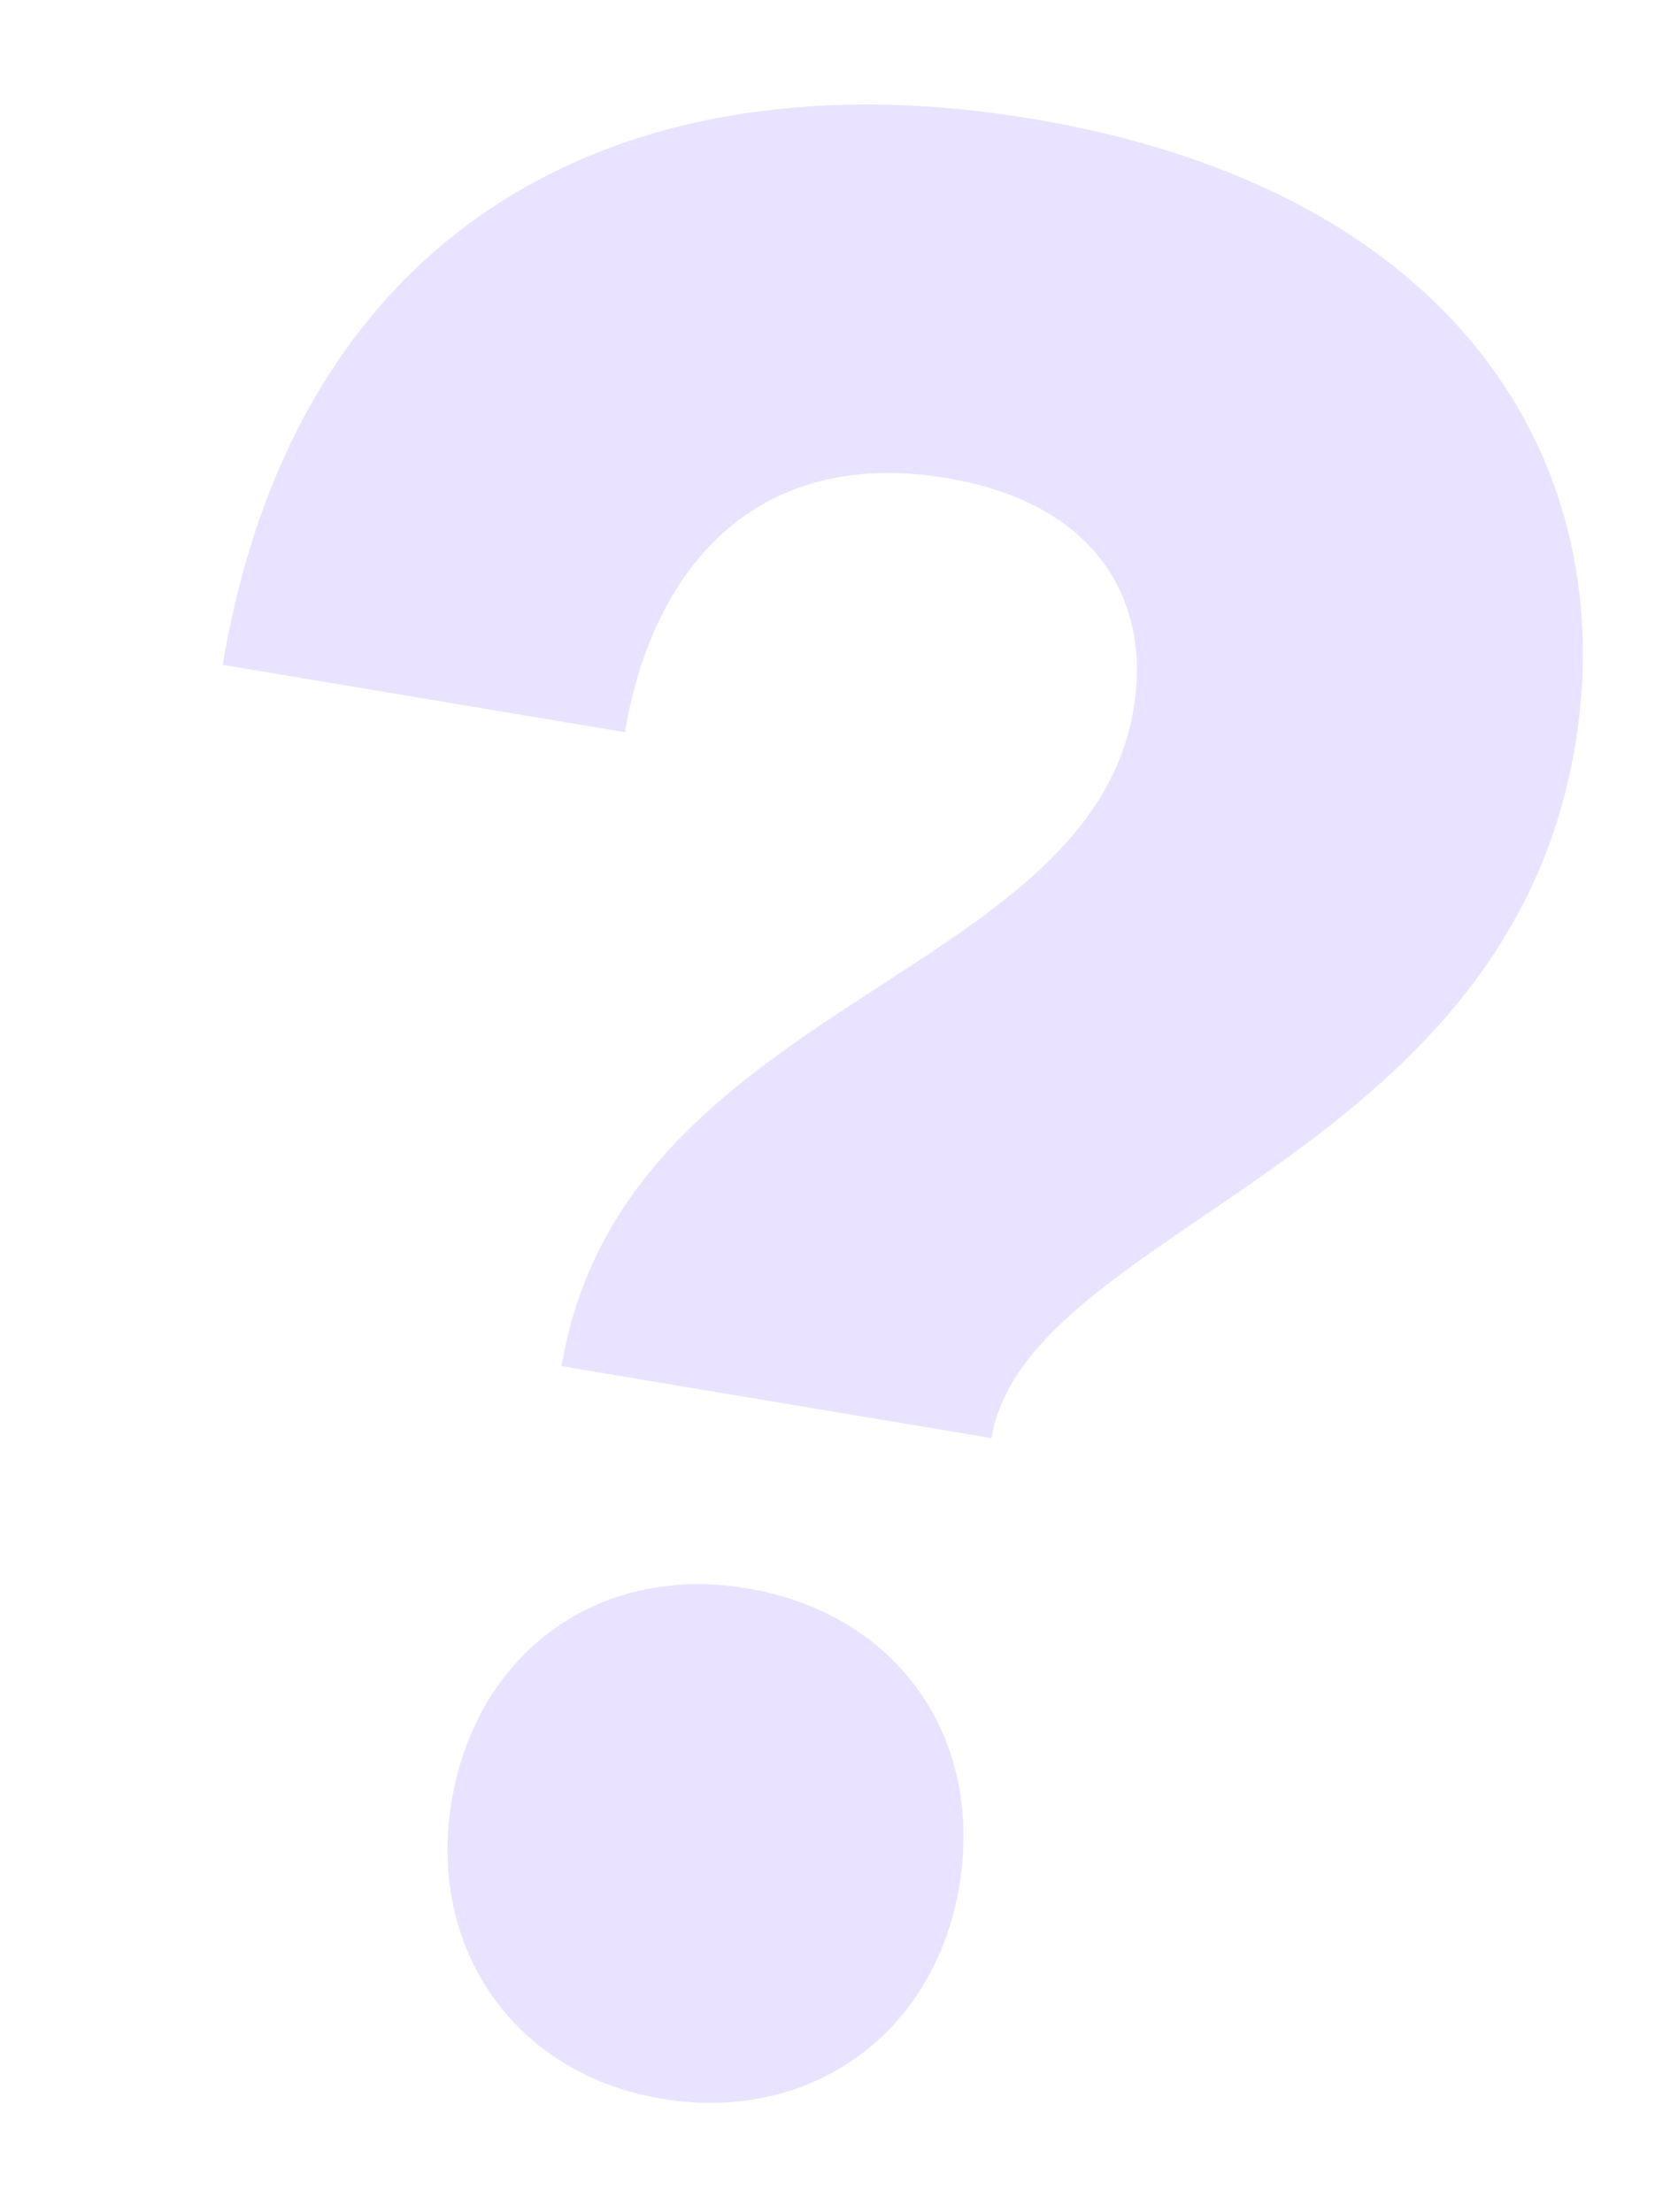 <svg width="603" height="802" viewBox="0 0 603 802" fill="none" xmlns="http://www.w3.org/2000/svg">
<path opacity="0.2" d="M239.798 760.908C186.491 751.982 154.839 706.355 163.766 653.048C172.861 598.735 217.481 566.915 270.788 575.841C325.101 584.936 356.922 629.556 347.827 683.87C338.9 737.177 294.112 770.003 239.798 760.908ZM80.756 241.057C107.704 80.129 227.624 18.524 374.471 43.114C530.37 69.219 587.966 169.856 571.124 270.436C545.692 422.312 372.319 444.98 359.519 521.421L203.62 495.315C225.684 363.556 394.518 355.637 411.024 257.069C417.592 217.843 397.668 182.453 343.355 173.358C273.955 161.736 236.534 206.136 226.597 265.478L80.756 241.057Z" fill="#9974FF"/>
</svg>
